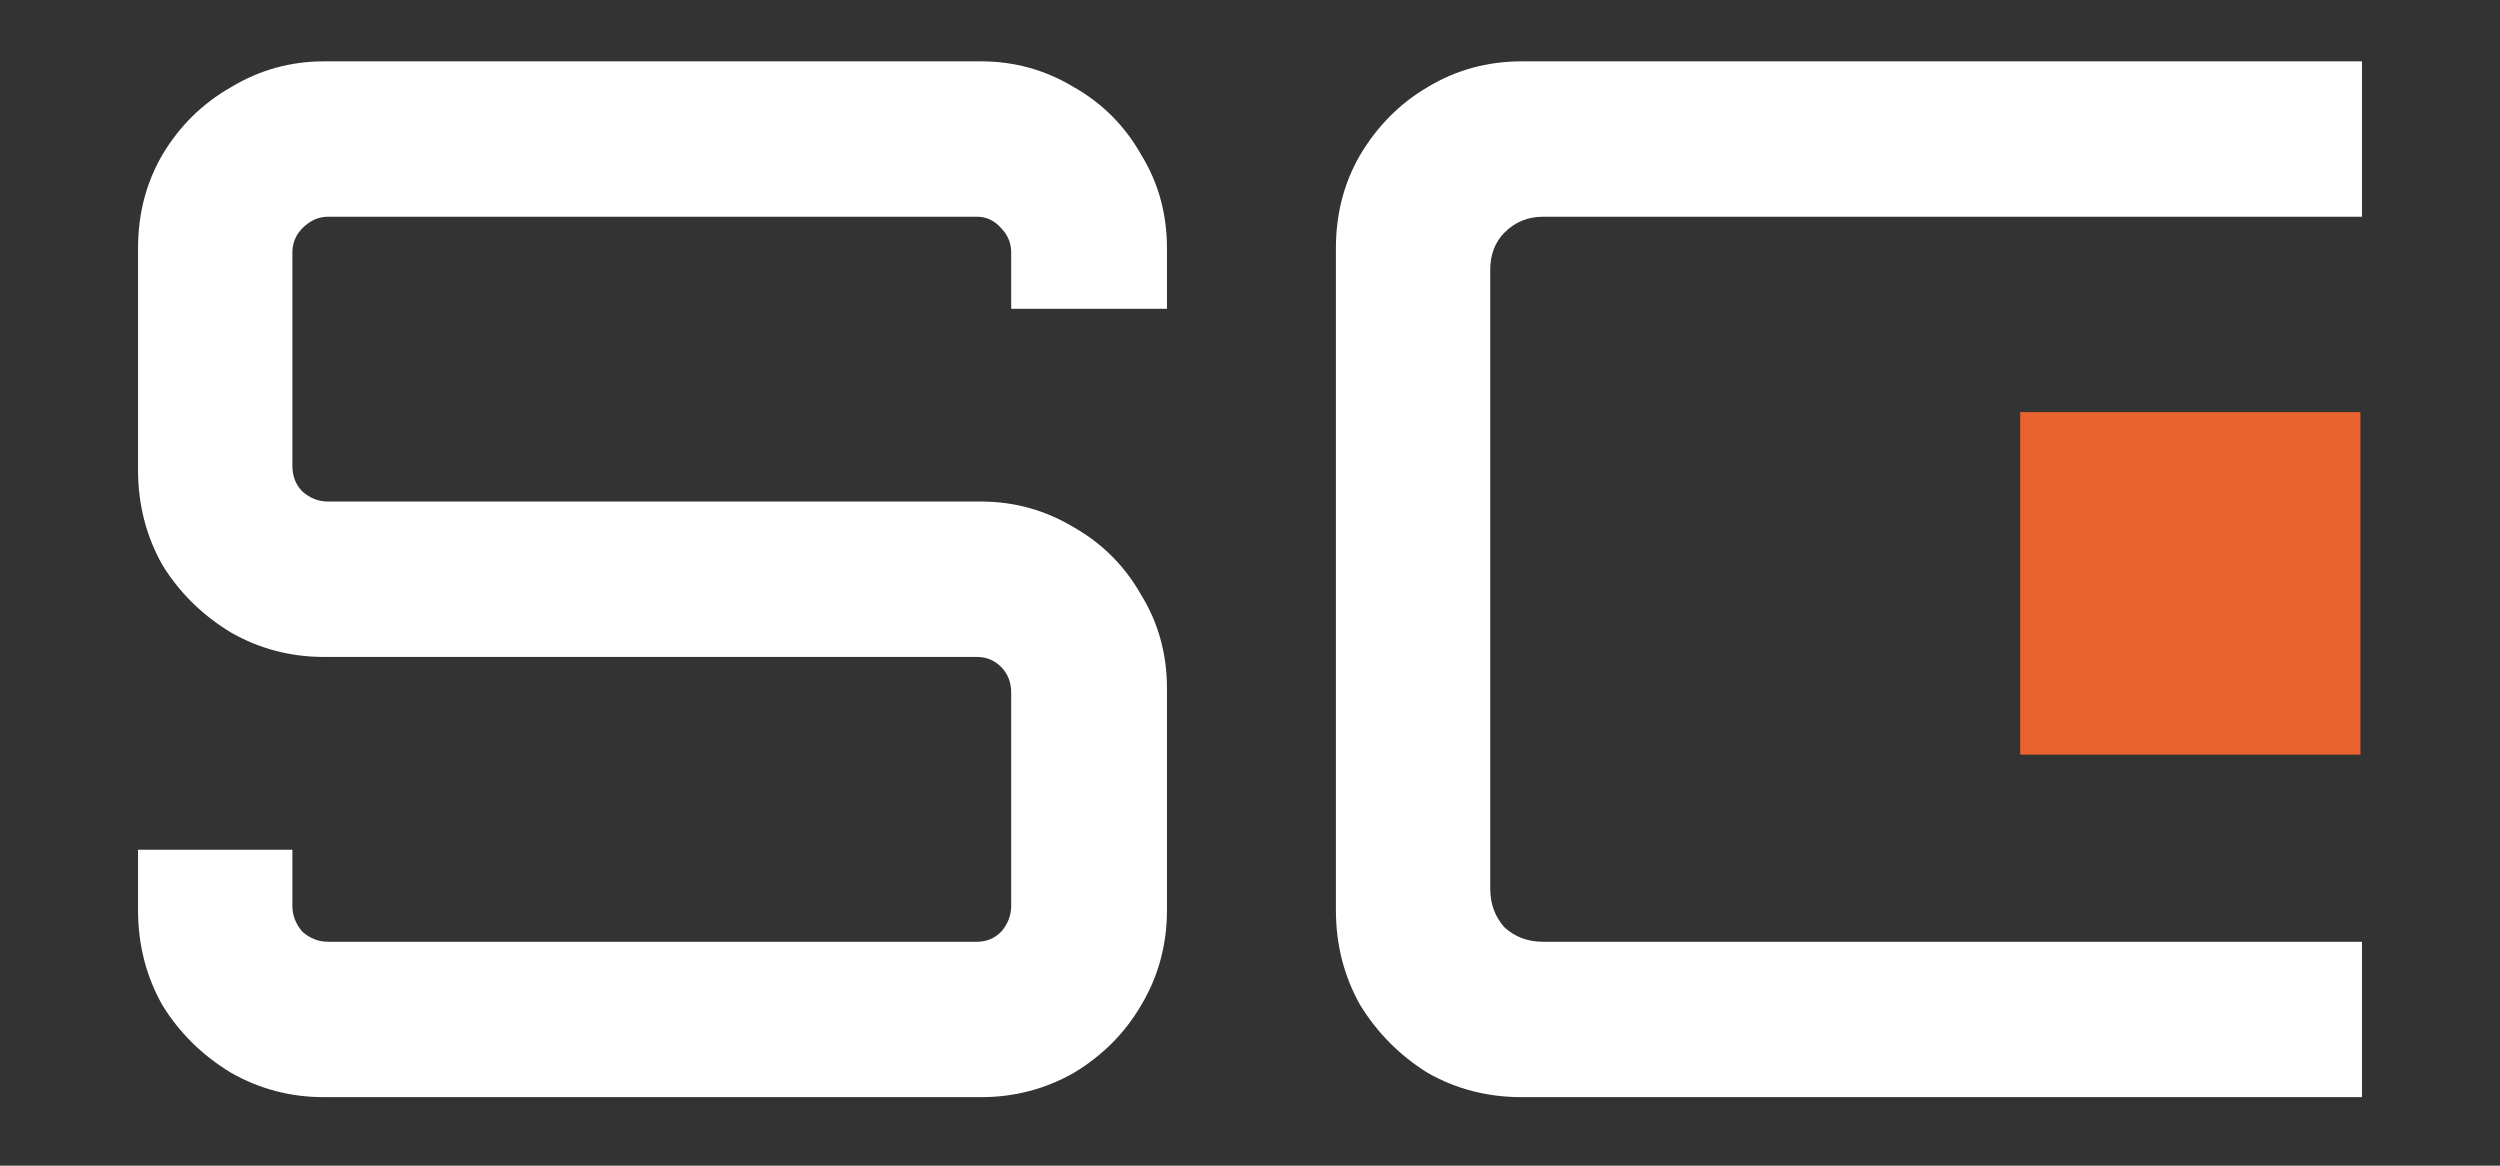 <?xml version="1.0" encoding="UTF-8"?> <svg xmlns="http://www.w3.org/2000/svg" width="163" height="76" viewBox="0 0 163 76" fill="none"><rect x="0" y="0" width="163" height="76" fill="#333333" stroke="none"/><path d="M21.113 71.534C18.939 71.534 16.92 71.003 15.056 69.94C13.193 68.814 11.702 67.345 10.584 65.531C9.528 63.655 9 61.592 9 59.341V55.401H19.063V59.059C19.063 59.684 19.28 60.247 19.715 60.748C20.212 61.185 20.771 61.404 21.392 61.404H63.694C64.315 61.404 64.843 61.185 65.277 60.748C65.712 60.247 65.93 59.684 65.93 59.059V45.177C65.93 44.489 65.712 43.926 65.277 43.489C64.843 43.051 64.315 42.832 63.694 42.832H21.113C18.939 42.832 16.92 42.301 15.056 41.238C13.193 40.112 11.702 38.643 10.584 36.829C9.528 34.953 9 32.89 9 30.639V16.194C9 13.943 9.528 11.91 10.584 10.097C11.702 8.221 13.193 6.751 15.056 5.688C16.92 4.563 18.939 4 21.113 4H63.973C66.147 4 68.166 4.563 70.029 5.688C71.893 6.751 73.353 8.221 74.409 10.097C75.527 11.91 76.086 13.943 76.086 16.194V20.133H65.93V16.475C65.93 15.85 65.712 15.318 65.277 14.88C64.843 14.38 64.315 14.13 63.694 14.13H21.392C20.771 14.13 20.212 14.38 19.715 14.88C19.28 15.318 19.063 15.85 19.063 16.475V30.357C19.063 31.045 19.28 31.608 19.715 32.045C20.212 32.483 20.771 32.702 21.392 32.702H63.973C66.147 32.702 68.166 33.265 70.029 34.39C71.893 35.453 73.353 36.923 74.409 38.799C75.527 40.612 76.086 42.645 76.086 44.896V59.341C76.086 61.592 75.527 63.655 74.409 65.531C73.353 67.345 71.893 68.814 70.029 69.94C68.166 71.003 66.147 71.534 63.973 71.534H21.113Z" fill="white"></path><path d="M99.213 71.534C96.977 71.534 94.927 71.003 93.064 69.94C91.263 68.814 89.803 67.345 88.685 65.531C87.629 63.655 87.101 61.592 87.101 59.341V16.194C87.101 13.943 87.629 11.91 88.685 10.097C89.803 8.221 91.263 6.751 93.064 5.688C94.927 4.563 96.977 4 99.213 4H154V14.13H100.611C99.617 14.13 98.778 14.474 98.095 15.162C97.474 15.787 97.163 16.6 97.163 17.601V57.934C97.163 58.934 97.474 59.778 98.095 60.466C98.778 61.091 99.617 61.404 100.611 61.404H154V71.534H99.213Z" fill="white"></path><path d="M131.715 26.869H153.9V49.202H131.715V26.869Z" fill="#E8632E"></path></svg> 
